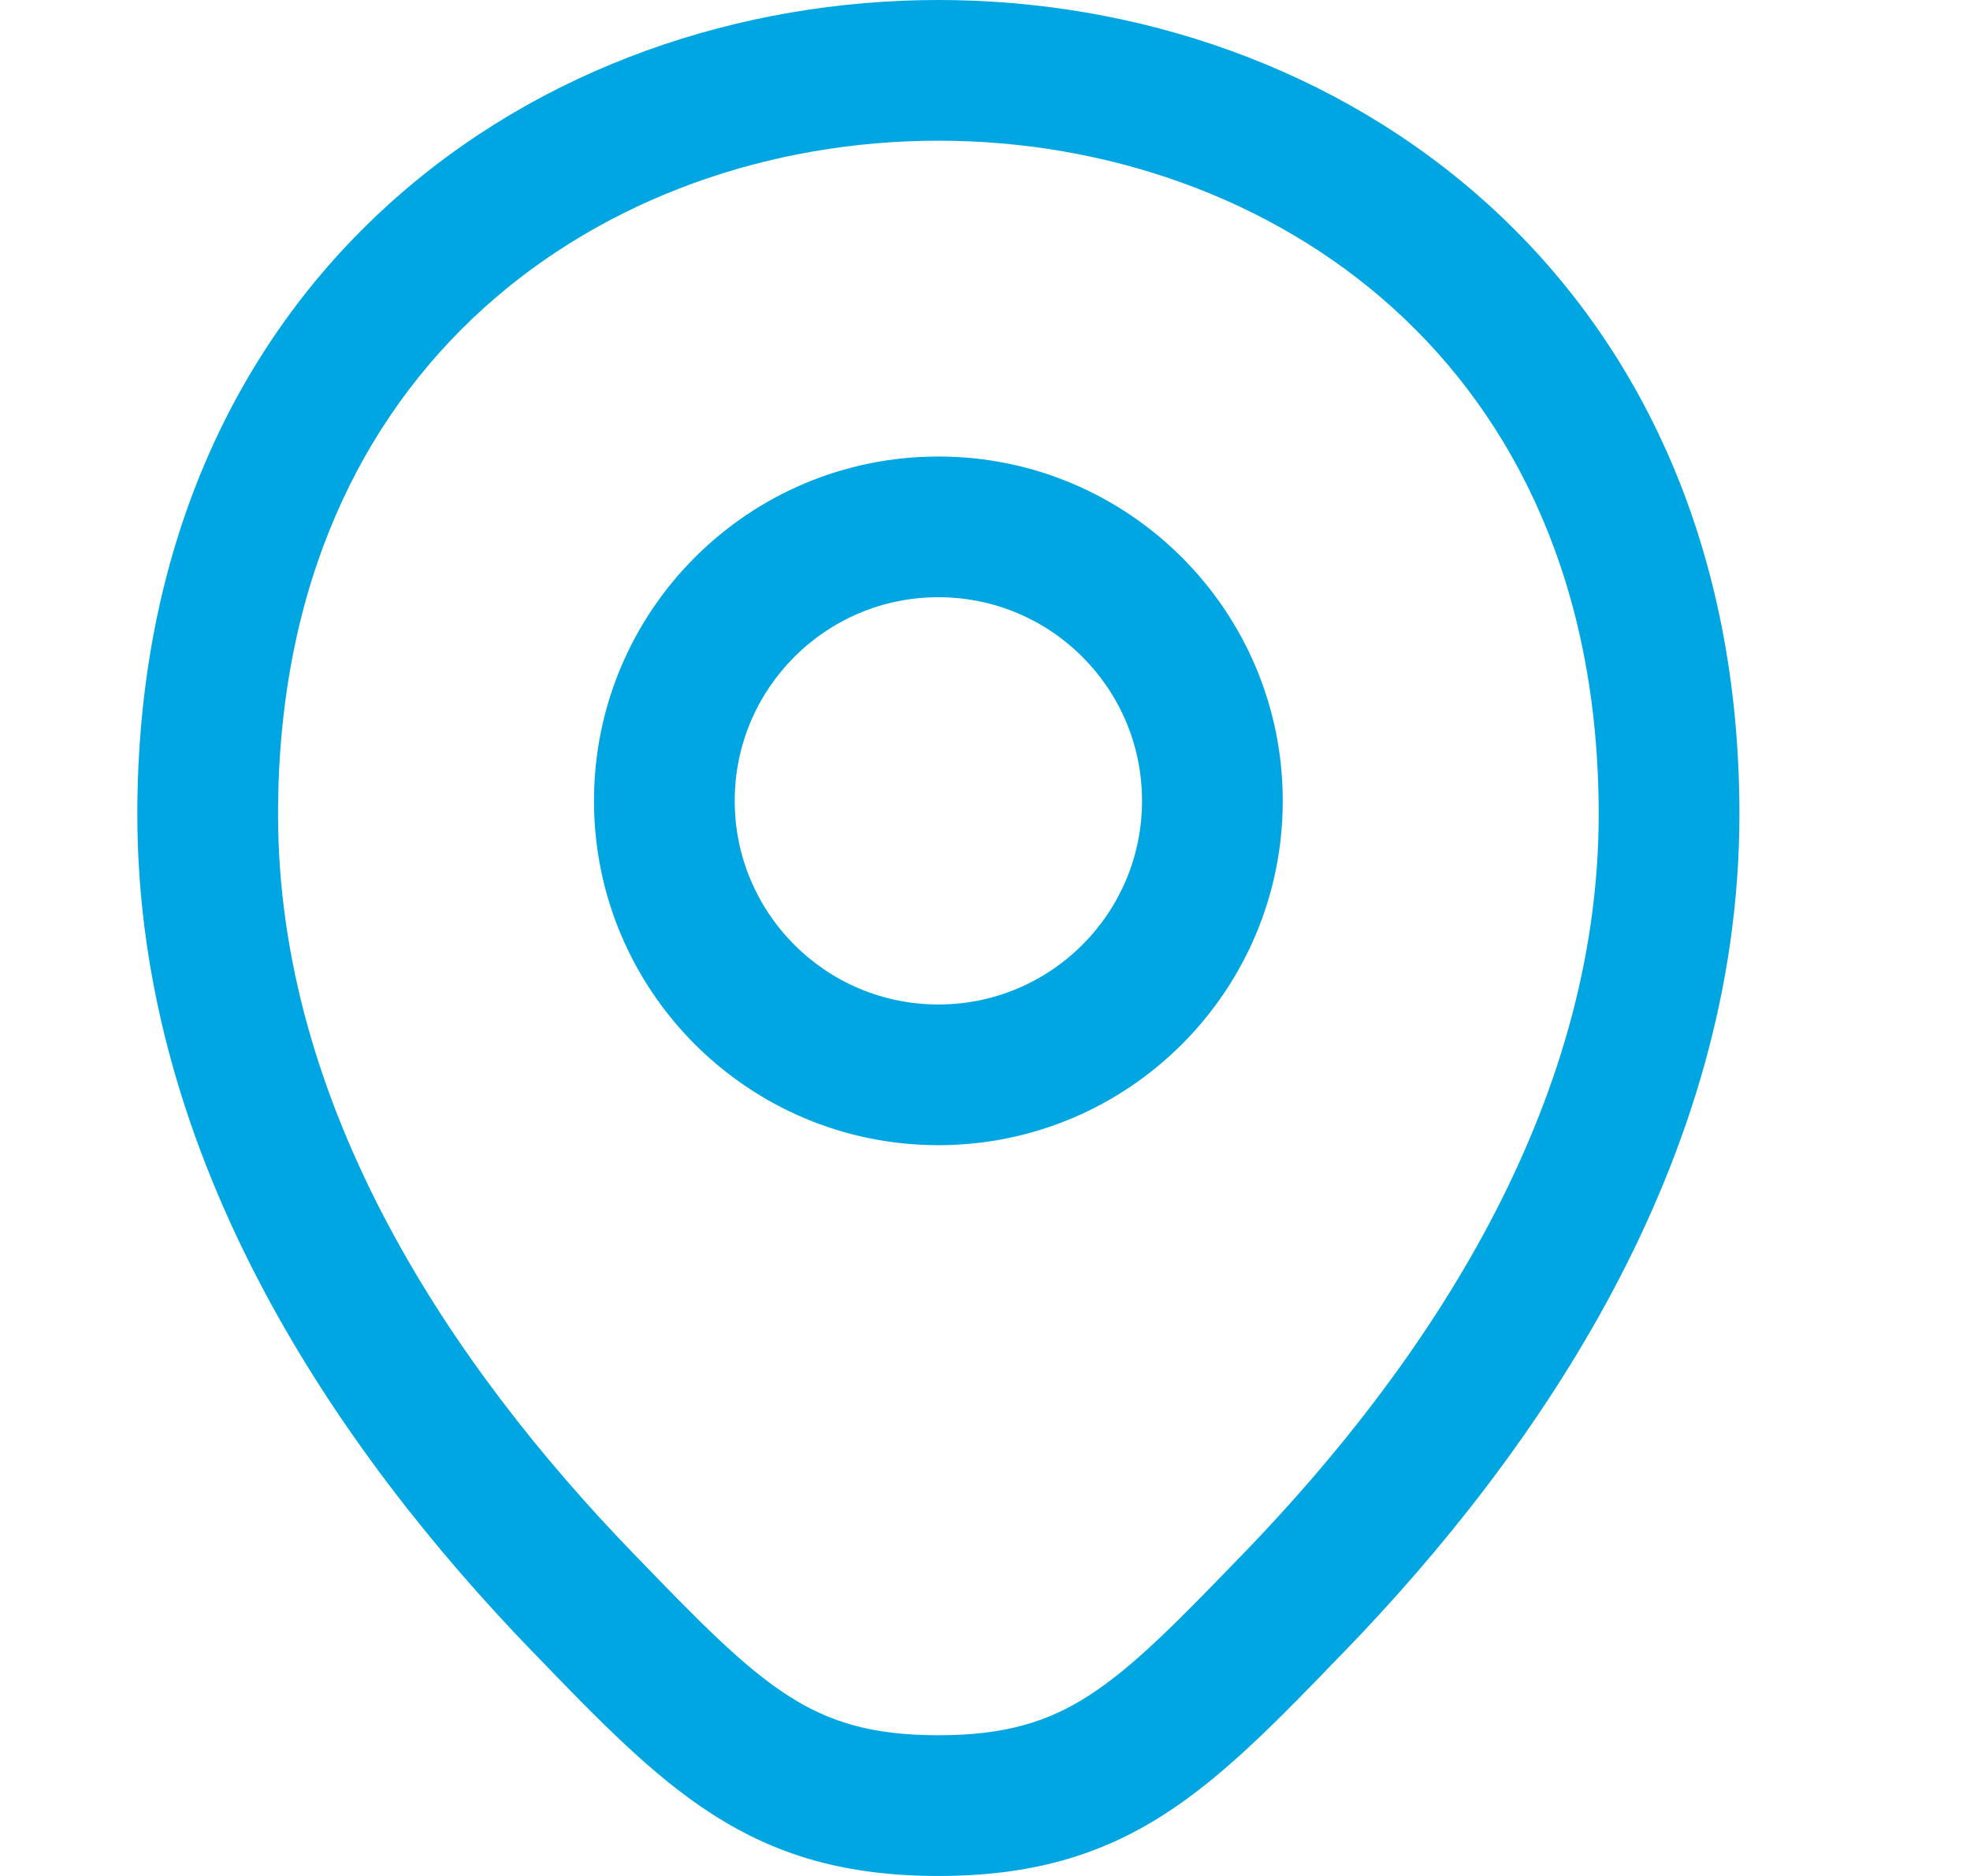 <svg width="21" height="20" viewBox="0 0 21 20" fill="none" xmlns="http://www.w3.org/2000/svg">
    <g clip-path="url(#clip0_2842_4007)">
        <path fill-rule="evenodd" clip-rule="evenodd" d="M2.964 8.682C2.964 6.237 3.858 4.46 5.152 3.289C6.458 2.106 8.219 1.5 10.003 1.5C11.787 1.5 13.548 2.106 14.854 3.289C16.148 4.46 17.042 6.237 17.042 8.682C17.042 11.813 15.191 14.559 13.259 16.558C12.539 17.303 12.08 17.772 11.607 18.077C11.179 18.352 10.724 18.5 10.003 18.5C9.282 18.5 8.827 18.352 8.4 18.077C7.927 17.772 7.467 17.303 6.748 16.558C4.815 14.559 2.964 11.813 2.964 8.682ZM18.542 8.682C18.542 5.839 17.488 3.65 15.861 2.177C14.247 0.715 12.114 -0 10.003 -0C7.892 -0 5.759 0.715 4.145 2.177C2.518 3.65 1.464 5.839 1.464 8.682C1.464 12.397 3.642 15.502 5.669 17.601L5.716 17.649C6.375 18.332 6.952 18.929 7.588 19.338C8.284 19.787 9.027 20 10.003 20C10.979 20 11.723 19.787 12.419 19.338C13.054 18.929 13.631 18.331 14.29 17.649L14.337 17.601C16.365 15.502 18.542 12.397 18.542 8.682ZM7.832 8.538C7.832 7.339 8.804 6.367 10.003 6.367C11.202 6.367 12.174 7.339 12.174 8.538C12.174 9.737 11.202 10.709 10.003 10.709C8.804 10.709 7.832 9.737 7.832 8.538ZM10.003 4.867C7.976 4.867 6.332 6.511 6.332 8.538C6.332 10.565 7.976 12.209 10.003 12.209C12.03 12.209 13.674 10.565 13.674 8.538C13.674 6.511 12.03 4.867 10.003 4.867Z" fill="#00A6E2"/>
    </g>
    <defs>
        <clipPath id="clip0_2842_4007">
            <rect width="20" height="20" fill="white" transform="translate(0.003)"/>
        </clipPath>
    </defs>
</svg>